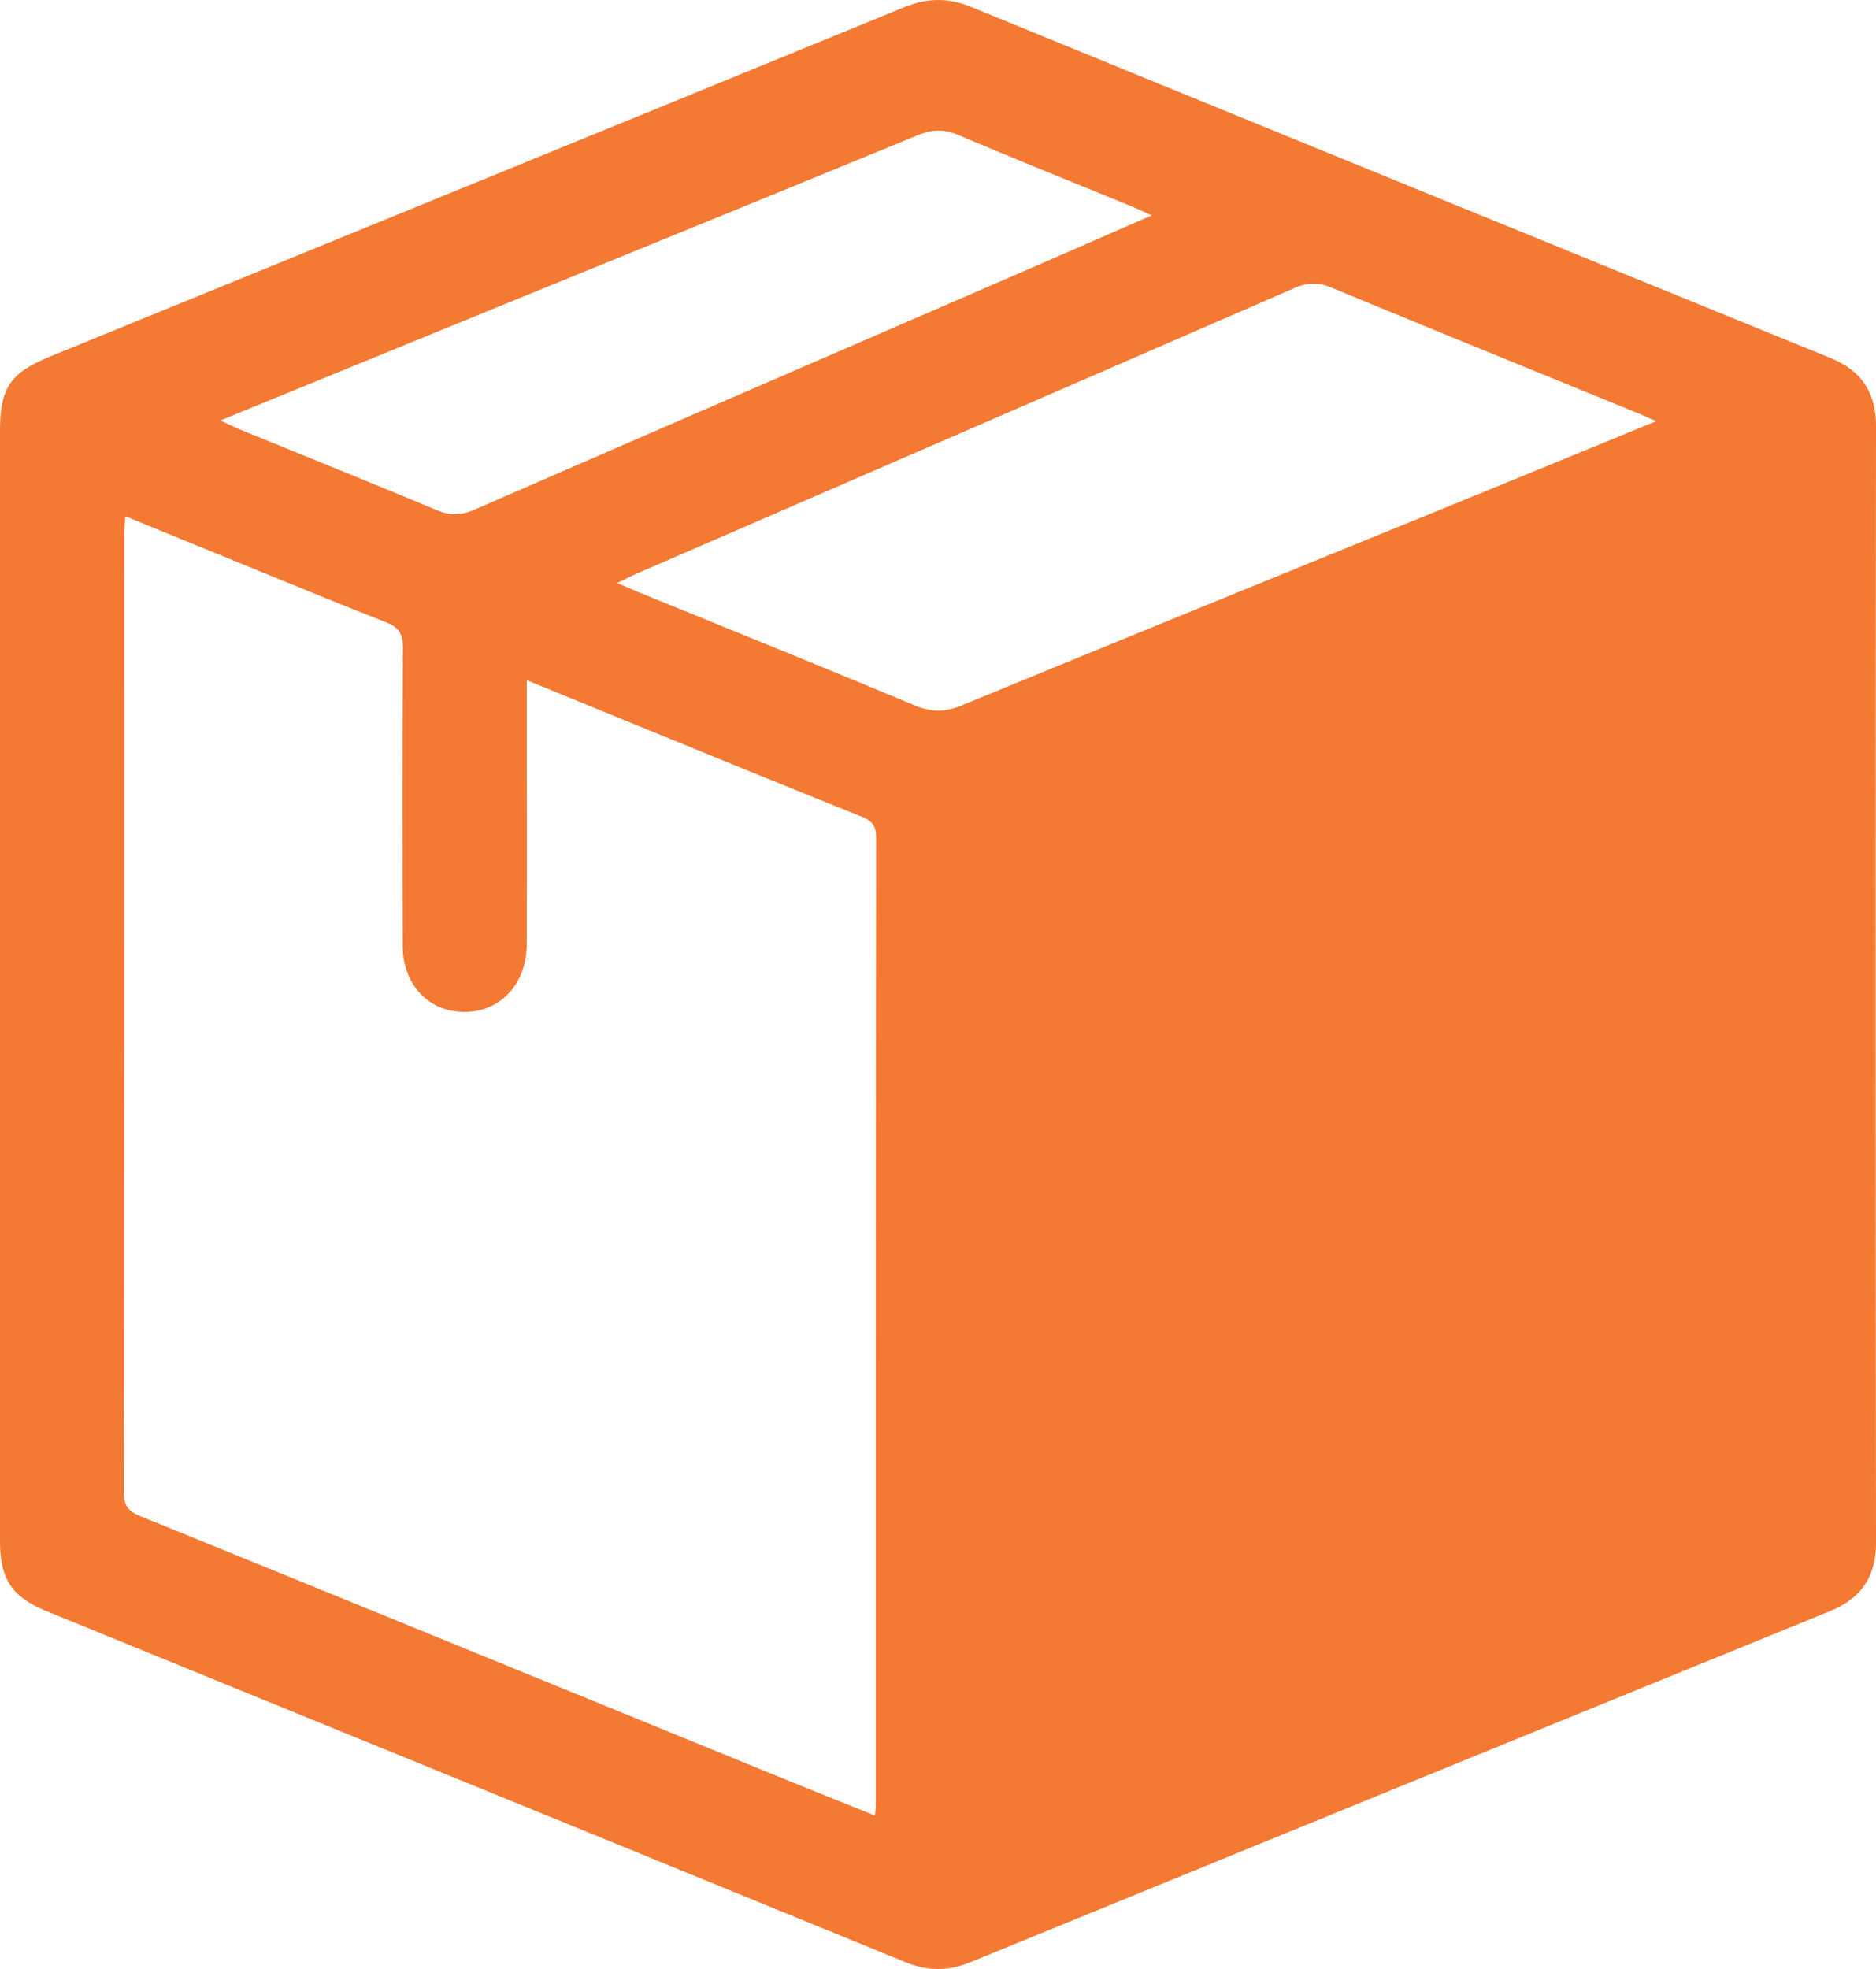 <svg width="61" height="64" fill="none" xmlns="http://www.w3.org/2000/svg"><g clip-path="url(#clip0_20_1057)"><path d="M0 31.99V14.033c0-1.439.328-1.912 1.665-2.459C10.906 7.8 20.15 4.026 29.385.241c.747-.306 1.433-.326 2.182-.02 9.315 3.815 18.635 7.615 27.957 11.418 1.01.411 1.478 1.126 1.476 2.226-.013 12.096-.013 24.191 0 36.287 0 1.103-.487 1.805-1.493 2.216-9.32 3.8-18.643 7.6-27.958 11.414-.726.298-1.397.29-2.123-.008-9.295-3.808-18.598-7.6-27.897-11.398C.38 51.906 0 51.338 0 50.069V31.987v.003zm4.074-15.212c-.016.281-.033.464-.033.645 0 10.363 0 20.726-.013 31.09 0 .426.139.606.53.767 6.921 2.812 13.832 5.643 20.748 8.465 1.037.424 2.076.838 3.146 1.269.012-.166.025-.246.025-.329 0-10.488 0-20.977.01-31.466 0-.38-.136-.541-.474-.677-2.33-.932-4.654-1.885-6.98-2.835-1.273-.519-2.547-1.043-3.904-1.597v.762c0 2.608.008 5.212-.002 7.82-.005 1.408-1.014 2.346-2.313 2.18-1.012-.127-1.718-.982-1.72-2.125-.008-3.232-.013-6.466.007-9.697.002-.444-.131-.66-.552-.825-2.084-.822-4.152-1.68-6.226-2.524l-2.25-.923zm49.775-3.086c-.277-.122-.446-.203-.62-.273-3.31-1.354-6.624-2.697-9.926-4.068-.444-.186-.807-.166-1.238.022-7.113 3.096-14.234 6.18-21.352 9.268-.191.083-.378.183-.64.31.28.121.466.206.658.284 3.002 1.226 6.008 2.437 8.997 3.688.542.228.989.233 1.534.01 5.375-2.214 10.763-4.402 16.145-6.6 2.109-.86 4.215-1.728 6.445-2.643l-.003.002zm-46.683-.025c.26.12.444.213.633.291 2.131.873 4.265 1.73 6.39 2.62.443.185.806.178 1.243-.013 5.947-2.592 11.9-5.166 17.853-7.748 1.352-.587 2.704-1.179 4.167-1.818-.298-.133-.482-.218-.669-.296-1.877-.77-3.76-1.526-5.63-2.319-.464-.195-.852-.178-1.311.01C24.966 6.4 20.08 8.388 15.2 10.381a8701.985 8701.985 0 00-8.032 3.286h-.002z" fill="#F47933"/></g><defs><clipPath id="clip0_20_1057"><path fill="#fff" d="M0 0h61v64H0z"/></clipPath></defs></svg>